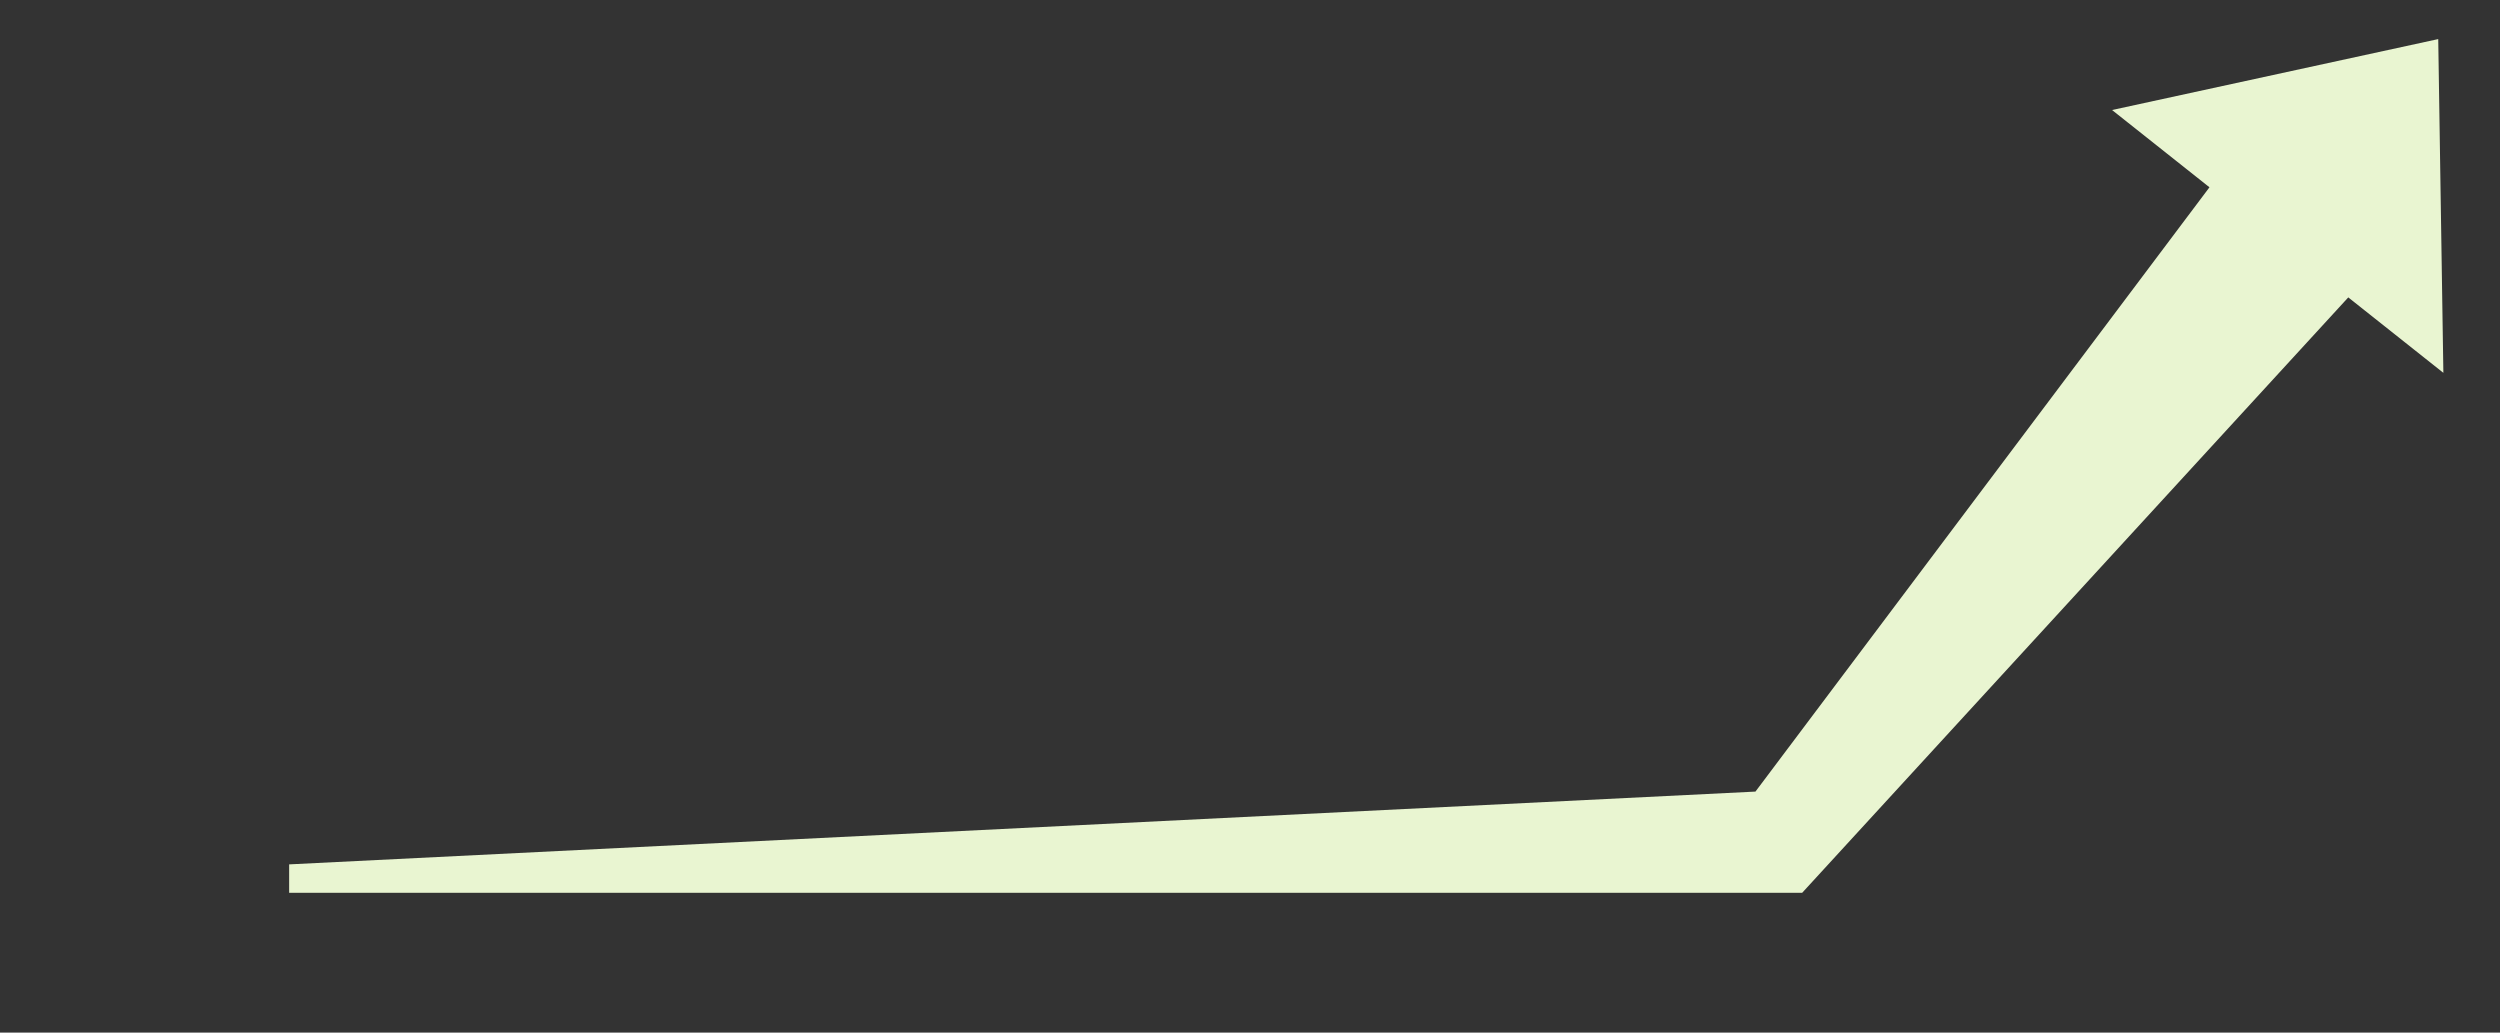 <svg width="276" height="114" viewBox="0 0 276 114" fill="none" xmlns="http://www.w3.org/2000/svg">
<rect x="0" y="0" width="276" height="114" fill="#333333" stroke="none"/>
<g clip-path="url(#clip0_12050_92126)">
<path d="M198.961 98.563H31.922V95.427L193.802 87.391L244.977 19.277L260.113 31.891L198.961 98.563Z" fill="#E9F5D1"/>
<path d="M269.181 4.315L269.748 41.162L233.171 12.146L269.181 4.315Z" fill="#E9F5D1"/>
</g>
<defs>
<clipPath id="clip0_12050_92126">
<rect width="276" height="113" fill="white" transform="translate(0 0.562)"/>
</clipPath>
</defs>
</svg>
